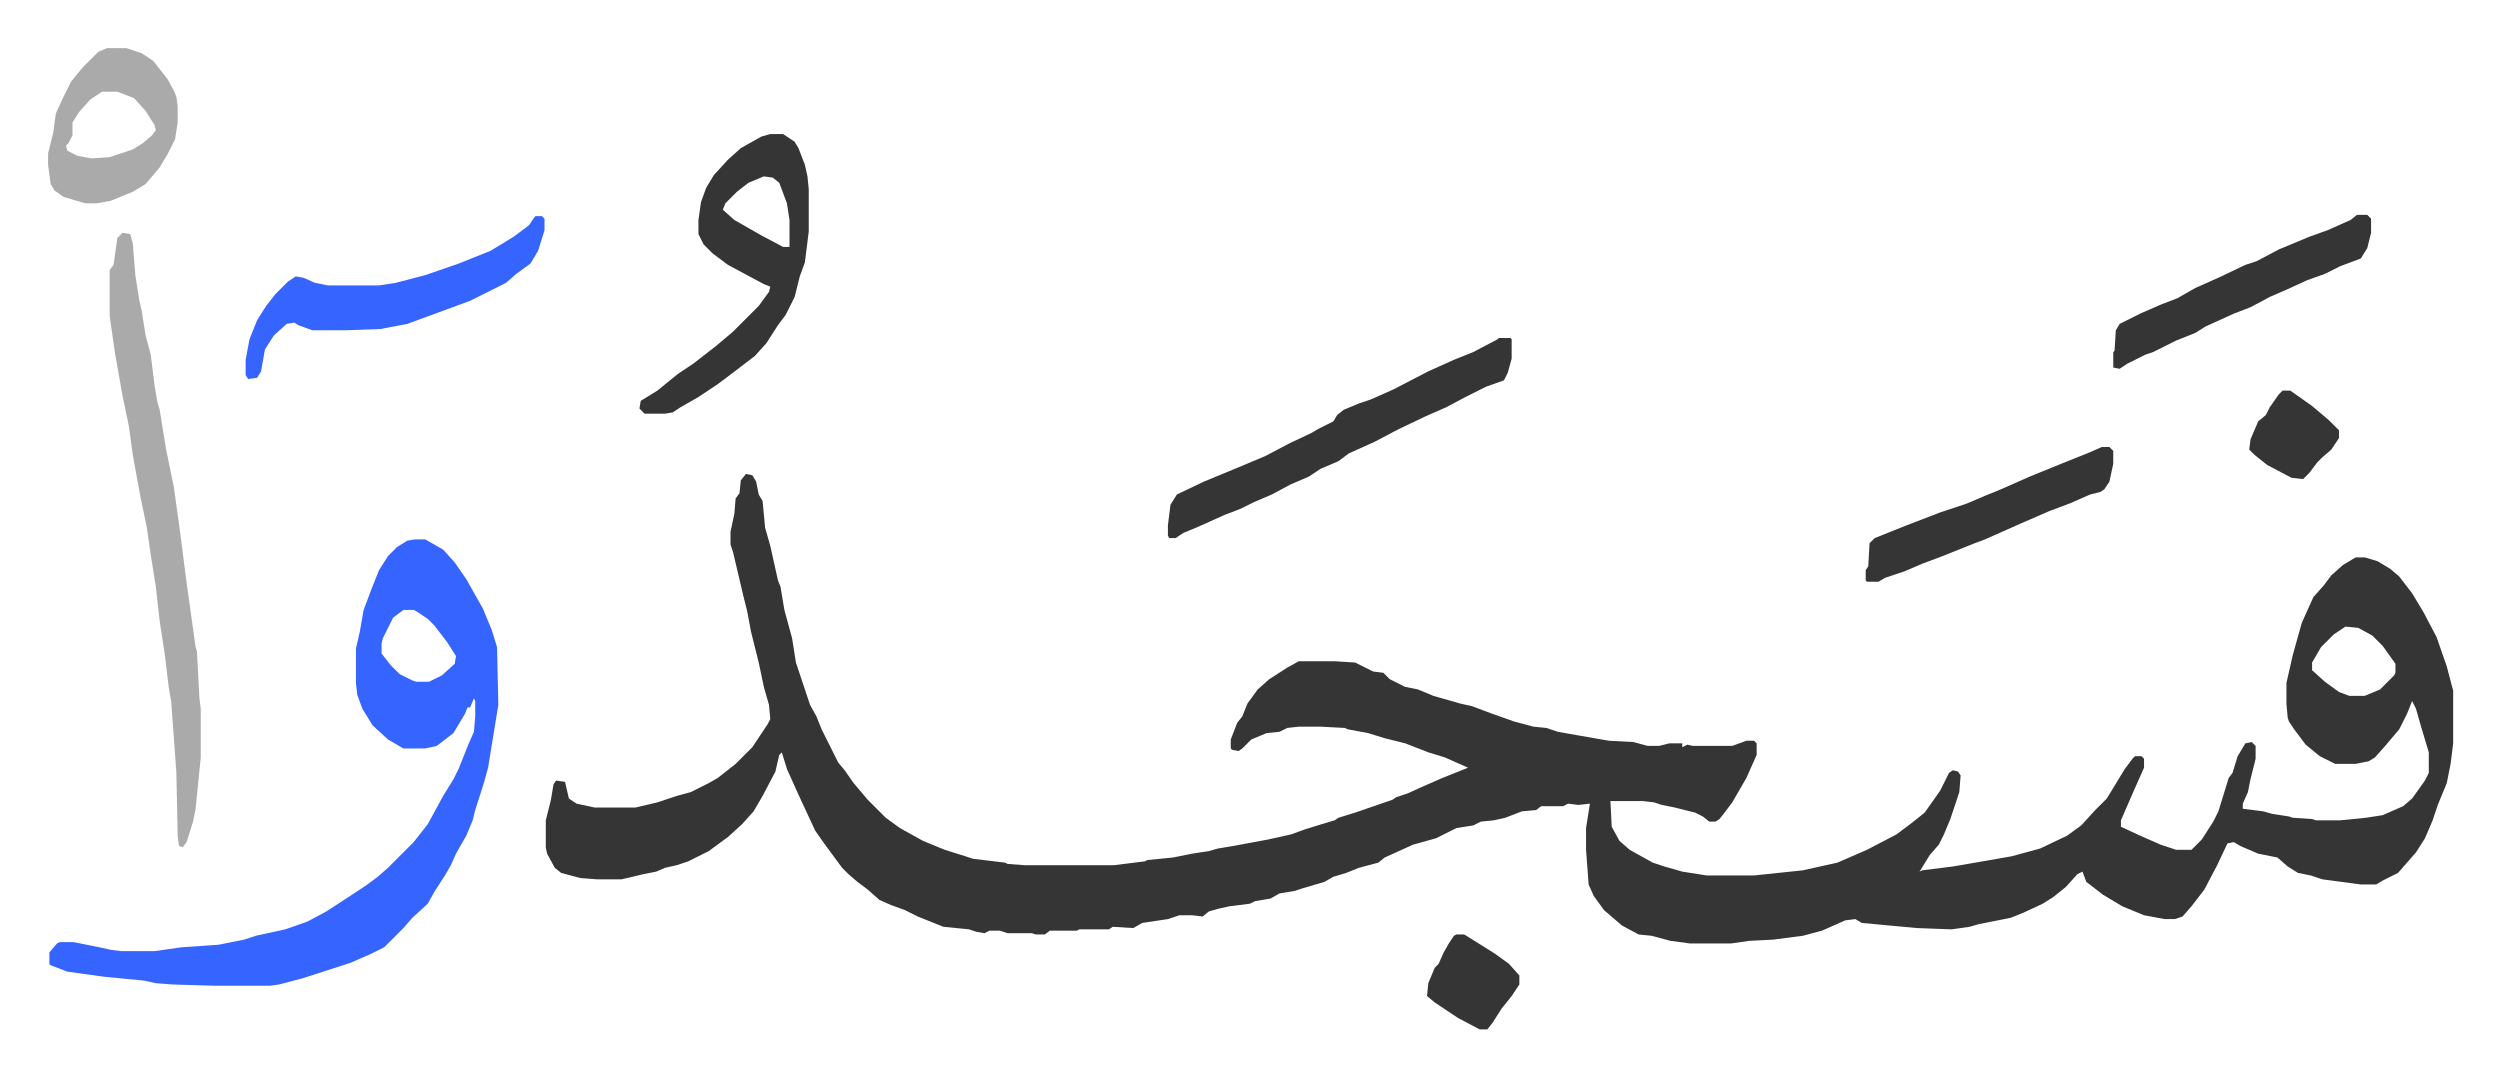 <svg xmlns="http://www.w3.org/2000/svg" viewBox="-37.5 268.5 1949 839">
    <path fill="#353535" id="rule_normal" d="m544 638 5 1 3 5 2 10 3 5 2 21 4 14 6 27 2 5 3 18 6 22 3 19 11 33 5 9 4 10 8 16 5 10 5 6 7 10 11 13 9 9 5 5 11 8 18 10 17 7 16 5 6 2 25 3 2 1 13 1h70l24-3 2-1 20-2 15-3 13-2 7-2 12-2 27-5 18-4 11-4 13-4 10-3 3-2 13-4 29-10 3-2 9-3 11-5 16-7 20-8-9-4-9-4-13-4-18-7-16-4-13-4-16-3-2-1-19-1h-17l-9 1-6 3-10 1-12 5-7 7-3 2-5-1-1-1v-7l5-13 4-5 4-10 8-11 9-8 14-9 9-5h28l16 1 14 7 8 1 5 5 12 6 10 2 12 5 21 6 9 2 16 6 17 6 15 4 10 1 9 3 17 3 23 4 19 1 11 3h9l8-2h10v3l4-2 4 1h31l11-4h6l2 2v9l-8 18-11 19-6 8-4 5-3 2h-5l-5-4-6-3-16-4-10-2-6-2-9-1h-25l1 20 6 11 8 7 18 10 9 3 14 4 19 3h37l38-4 27-6 23-10 23-12 12-9 10-8 12-17 7-14 3-2 4 1 2 3-1 13-7 21-5 12-4 8-7 8-8 13 2-1 24-3 29-5 17-3 22-6 21-10 11-8 11-12 9-9 14-23 6-8 2-2h5l2 2v7l-8 18-10 23v5l15 7 16 7 12 4h12l8-8 9-14 4-8 8-26 3-4 4-13 6-10 5-1 3 3v10l-4 16-2 10-4 9v4l16 2 7 2 13 2 3 1 15 1 3 1h19l20-2 13-2 16-7 7-6 10-14 3-6v-16l-6-20-4-14-3-6-4 10-6 12-11 13-8 9-5 3-10 2h-16l-12-6-11-9-9-12-4-6-1-3-1-11v-16l5-22 7-25 9-20 8-9 6-8 9-8 10-6h7l10 3 10 6 7 6 10 13 9 15 10 19 8 23 5 19v41l-2 16-3 15-7 17-4 12-6 14-7 11-7 8-7 8-12 6-5 3h-12l-30-4-9-3-10-2-8-5-8-7-15-3-14-6-5-3-5 1-8 17-10 19-10 13-7 8-6 2h-8l-16-3-17-7-15-9-13-10-3-8-4 2-9 10-10 8-8 5-15 7-10 4-25 5-7 2-14 2-27-1-43-4-5-3-8 1-18 8-15 4-23 3-19 1-14 2h-32l-15-2-15-4-10-1-13-7-14-12-8-11-4-9-2-27v-17l3-19-9 1-8-1-4 2h-17l-4 3-11 1-13 5-9 2-10 1-6 3-13 2-16 8-18 5-22 10-5 4-15 4-10 4-10 3-7 4-17 5-6 2-12 2-7 4-12 2-4 2-16 2-9 2-7 2-5 4-8-1h-10l-9 3-20 3-7 4-16-1-3 2h-23l-2 1h-21l-4 3h-7l-3-1h-19l-6-2h-8l-4 2-6-1-6-2-20-2-20-8-10-5-11-4-9-4-9-8-8-6-7-6-5-5-14-19-7-10-13-28-9-20-4-13-2 2-3 13-10 19-7 12-9 10-11 10-15 11-16 8-9 3-9 2-7 3-10 2-17 4h-19l-13-1-15-4-5-4-6-11-1-5v-21l4-16 2-12 2-3 7 1 3 13 6 4 14 3h32l17-4 15-5 11-3 14-7 7-4 14-11 13-13 12-18 2-4-1-11-4-14-4-19-6-24-3-16-3-12-8-34-2-6v-10l3-14 1-12 3-4 1-10zm1247 119-9 6-10 10-7 12v6l10 9 11 8 8 3h12l12-5 11-11 1-2v-7l-10-14-8-8-11-6z"/>
    <path fill="#3564ff" id="rule_madd_obligatory_4_5_vowels" d="M286 689h8l14 8 9 10 9 13 13 23 7 17 4 13 1 45-8 49-3 11-7 22-2 8-5 12-8 14-4 9-4 7-9 14-5 9-12 11-7 8-15 15-10 5-16 7-37 12-19 5-7 1h-43l-33-1-13-1-9-2-31-3-29-4-13-5-1-1v-9l6-7 2-1h11l20 4 9 2 8 1h26l21-3 29-2 20-4 9-3 23-5 17-6 15-8 23-15 9-6 8-6 8-7 20-20 11-14 12-22 8-13 4-8 8-20 4-9 1-12v-12l-1-2-3 7h-2l-2 5-9 15-13 10-9 2h-17l-12-7-12-11-8-13-4-11-1-9v-27l3-13 3-17 6-16 6-15 7-11 7-7 8-5zm-9 55-8 6-8 16-1 4v8l7 9 7 7 10 5 3 1h10l10-5 10-9 1-6-7-11-10-13-5-5-9-6-2-1z"/>
    <path fill="#aaa" id="rule_hamzat_wasl" d="m58 450 6 1 2 7 2 25 3 19 2 9 3 19 4 15 3 24 2 12 2 7 5 31 6 29 5 36 5 39 7 50 1 3 2 37 1 8v38l-4 40-2 10-5 16-3 4-3-1-1-8-1-49-4-55-2-12-3-25-4-26-3-27-4-25-3-21-5-24-6-33-3-22-5-24-6-34-4-28v-36l3-4 3-21z"/>
    <path fill="#353535" id="rule_normal" d="M563 373h10l9 6 3 5 5 13 2 9 1 10v33l-3 24-4 11-4 16-7 14-6 8-9 14-9 10-17 13-12 9-15 10-14 8-6 4-6 1h-16l-4-4 1-6 13-8 16-13 12-8 18-14 13-11 20-20 8-11 1-4-5-2-28-15-12-9-7-7-4-8v-11l2-14 4-11 6-10 11-12 10-9 16-9zm-5 33-12 5-9 7-9 9-2 5 9 8 21 12 17 9h5v-21l-2-13-6-16-5-4zm573 126h9l1 1v15l-3 11-3 6-14 5-16 8-15 8-16 7-21 10-19 10-20 9-8 6-14 6-9 6-14 6-15 8-14 6-10 5-13 5-20 9-12 5-6 4h-5l-1-2v-8l2-16 5-8 21-10 29-12 19-8 19-10 17-8 5-3 12-6 3-5 5-4 12-5 9-3 18-8 27-14 20-9 15-6 19-10z"/>
    <path fill="#3564ff" id="rule_madd_obligatory_4_5_vowels" d="M380 437h5l2 2v9l-5 16-6 10-11 8-8 7-12 6-16 8-19 7-30 11-21 4-28 1h-25l-11-4-3-2-6 1-10 9-7 11-3 17-3 5-7 1-2-3v-12l3-16 6-15 7-11 7-9 10-10 6-4 6 1 9 4 10 2h40l13-2 23-6 26-9 25-10 18-11 12-9 4-6z"/>
    <path fill="#aaa" id="rule_hamzat_wasl" d="M46 306h15l12 4 9 6 11 14 5 9 2 5 1 7v13l-2 13-6 12-6 10-11 13-10 6-17 7-11 2h-9l-17-5-7-5-3-5-2-15v-9l4-16 2-15 6-13 6-12 9-11 12-12zm-4 34-9 6-9 10-5 8v10l-3 6-2 2 1 4 8 4 11 2 14-1 18-6 8-5 7-6 3-4-1-4-7-11-9-10-13-5z"/>
    <path fill="#353535" id="rule_normal" d="M1800 436h8l3 3v11l-3 12-5 8-16 6-12 6-14 5-13 6-16 7-15 8-13 5-22 10-8 5-15 6-12 6-6 3-6 2-14 7-6 4-5-1v-12l1-1 1-16 3-5 16-8 16-7 13-5 14-8 18-8 21-10 9-3 17-9 24-10 14-5 18-8zm-199 181h6l3 3v10l-3 14-4 6-3 2-8 2-16 7-16 6-23 10-9 4-18 8-8 3-25 10-16 6-14 6-15 5-5 3h-9l-1-1v-8l2-3 1-18 4-4 25-10 26-10 21-7 14-6 10-4 25-11 27-11 20-8zm-503 380h6l24 15 11 8 8 9v7l-6 9-8 10-7 11-4 5h-6l-17-9-18-12-6-5 1-10 5-12 3-3 4-9 4-7 4-6zm644-424h6l17 12 13 11 8 8v6l-6 9-7 6-4 4-6 8-5 5-9-1-19-10-10-8-4-4 1-8 6-14 6-5 3-6 7-10z"/>
</svg>
